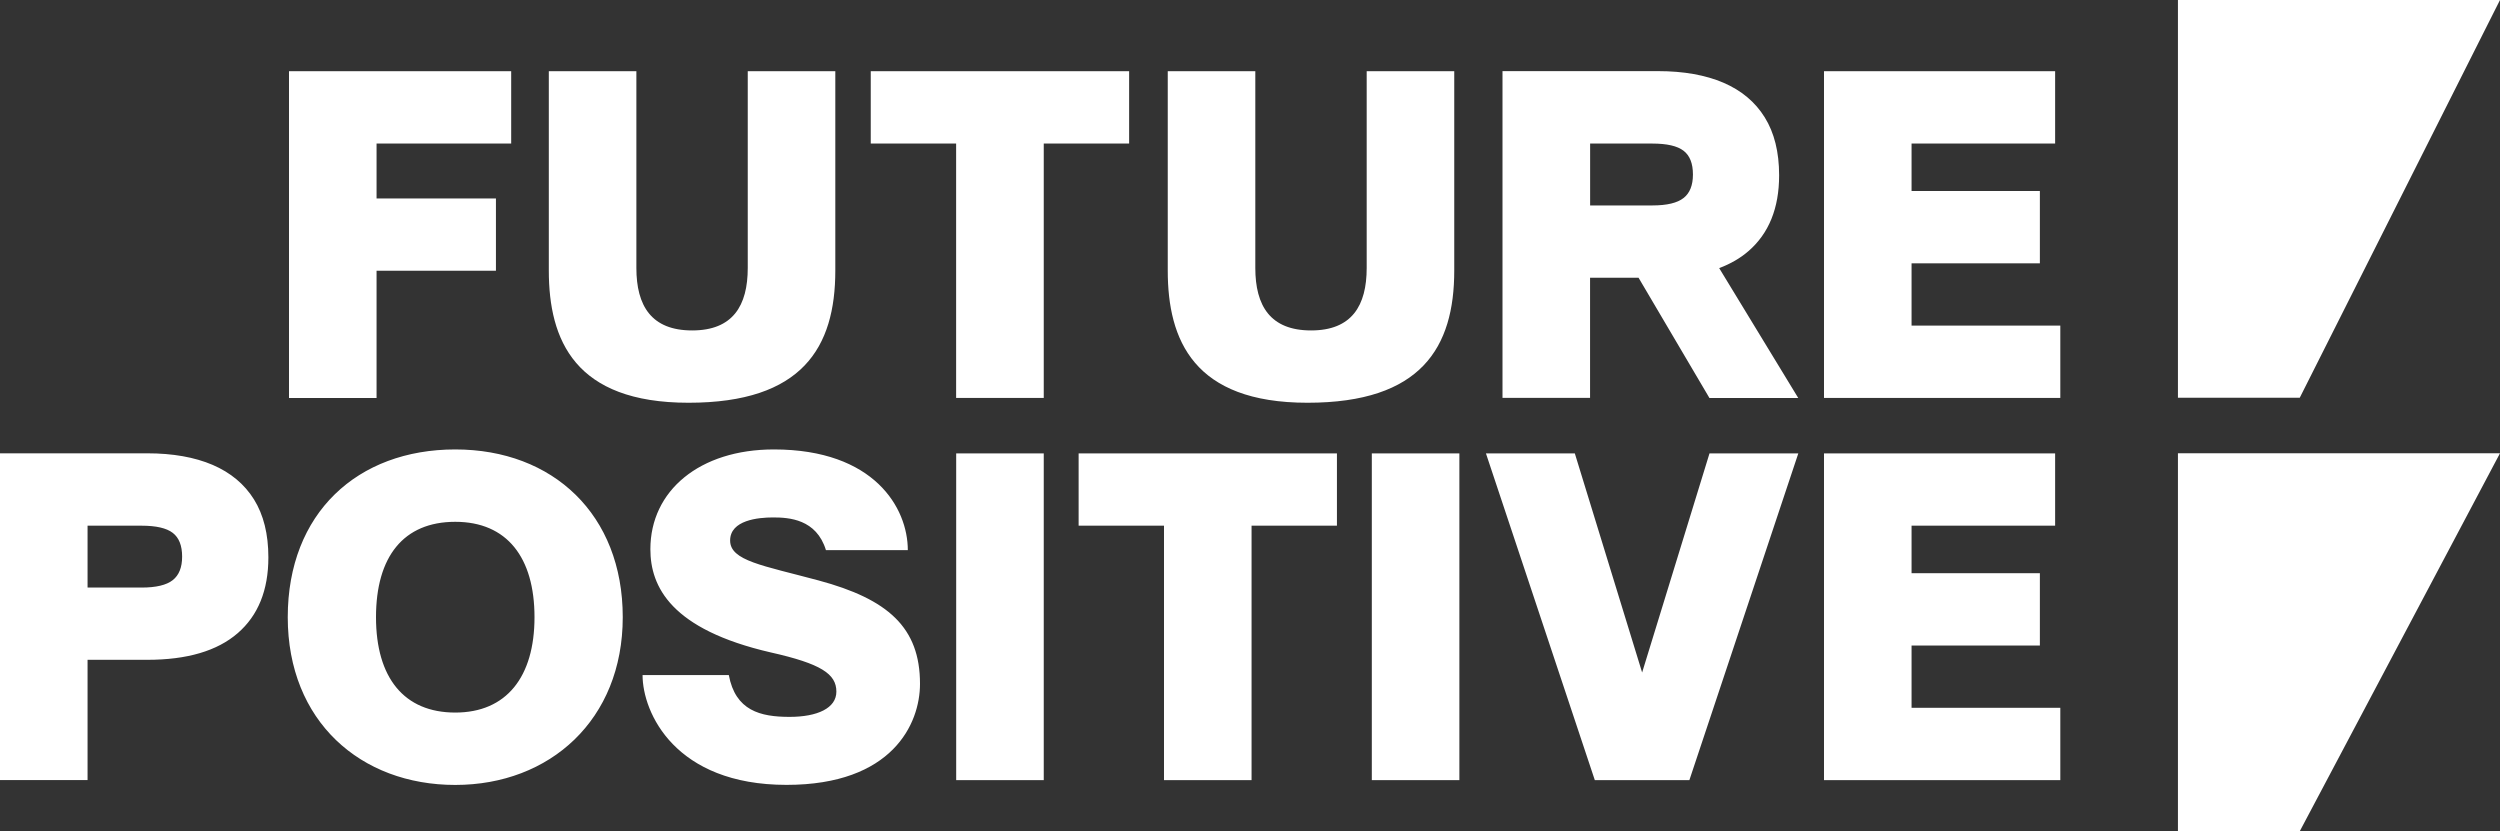 <svg
version="1.1"
viewBox="0 0 400 133"
x="0"
xmlns="http://www.w3.org/2000/svg"
xmlSpace="preserve"
y="0"
>
<rect x="0" y="0" width="400" height="133" fill="#333333" stroke="none"/>
<path d="M72.84,71.91c-15.65,0-26.8,10.19-26.8,26.84c0,16.65,11.66,26.84,26.8,26.84
c15.14,0,26.8-10.42,26.8-26.84S88.49,71.91,72.84,71.91z M72.84,114.01c-8.19,0-12.68-5.57-12.68-15.26
c0-9.69,4.4-15.26,12.68-15.26s12.68,5.71,12.68,15.26C85.52,108.3,81.04,114.01,72.84,114.01z M60.25,63.68H46.24V11.39h35.55
v11.57H60.25v8.79h19.1v11.57h-19.1V63.68z M152.98,63.68V22.97h-13.66V11.39h41.34v11.57h-13.66v40.71H152.98z M186.84,43.29v-31.9
h14.01v31.48c0,6.07,2.41,10,8.92,10c6.51,0,8.9-3.95,8.9-10V11.39h14.01v31.9c0,12.3-5.28,21.15-23.48,21.15
S186.84,54.42,186.84,43.29z M87.81,43.29v-31.9h14.01v31.48c0,6.07,2.41,10,8.92,10s8.9-3.95,8.9-10V11.39h14.01v31.9
c0,12.3-5.28,21.15-23.48,21.15S87.81,54.42,87.81,43.29z M305.85,52.1h23.8v11.57h-37.81V11.39h36.98v11.57h-22.97v7.6h20.53v11.57
h-20.53V52.1z M34.02,74.38c-2.88-1.23-6.37-1.85-10.46-1.85H0v52.28h14.01v-19.24h9.55c6.37,0,11.19-1.42,14.47-4.26
c3.27-2.83,4.91-6.88,4.91-12.13c0-3.72-0.77-6.81-2.3-9.27C39.11,77.46,36.9,75.62,34.02,74.38z M27.64,92.82
c-1,0.79-2.66,1.19-4.99,1.19h-8.64v-9.9h8.64c2.32,0,3.99,0.38,4.99,1.15c1,0.77,1.5,2.03,1.5,3.8
C29.14,90.78,28.64,92.03,27.64,92.82z M152.99,72.54H167v52.28h-14.01V72.54z M172.57,72.54h41.34v11.57h-13.66v40.71h-14.01V84.11
h-13.66V72.54z M219.49,72.54h14.01v52.28h-14.01V72.54z M273.52,72.54h14.21l-17.43,52.28h-15.13l-17.42-52.28h14.22l10.77,35.06
L273.52,72.54z M305.85,113.25h23.8v11.57h-37.81V72.54h36.98v11.57h-22.97v7.6h20.53v11.57h-20.53V113.25z M279.75,40.18
c3.27-2.83,4.91-6.88,4.91-12.13c0-3.72-0.77-6.81-2.3-9.27c-1.53-2.47-3.74-4.31-6.62-5.55c-2.88-1.23-6.37-1.85-10.46-1.85h-24.88
v52.28h14.01V44.44h7.76l11.34,19.24h14.21l-12.65-20.78C276.88,42.21,278.44,41.32,279.75,40.18z M254.42,22.97h9.96
c2.32,0,3.99,0.38,4.99,1.15c1,0.77,1.5,2.03,1.5,3.8c0,1.72-0.5,2.98-1.5,3.76c-1,0.79-2.66,1.19-4.99,1.19h-9.96V22.97z
M147.2,109.41c0,6.41-4.43,16.17-21.36,16.17c-17.81,0-23.03-11.54-23.03-17.57c0,0,8.41,0,13.8,0c1.06,5.69,5.03,6.69,9.72,6.69
c4.46,0,7.49-1.4,7.49-4.04c0-2.83-2.45-4.46-10.49-6.27c-15.96-3.68-19.27-10.5-19.27-16.52c0-9.37,7.89-15.96,19.76-15.96
c16.06,0,21.43,9.36,21.43,16.11c0,0-8.89,0-13.1,0c-1.53-4.98-5.93-5.23-8.47-5.23c-2.34,0-6.86,0.42-6.86,3.69
c0,3.25,5.23,3.99,14.15,6.39C142.08,95.86,147.2,100.39,147.2,109.41z"
style="fill: white"
/>
<path d="M367.96,63.64h-19.49V0H400L367.96,63.64z M348.48,72.52H400L367.96,133h-19.49V72.52z" style="fill: white"
/>
</svg>